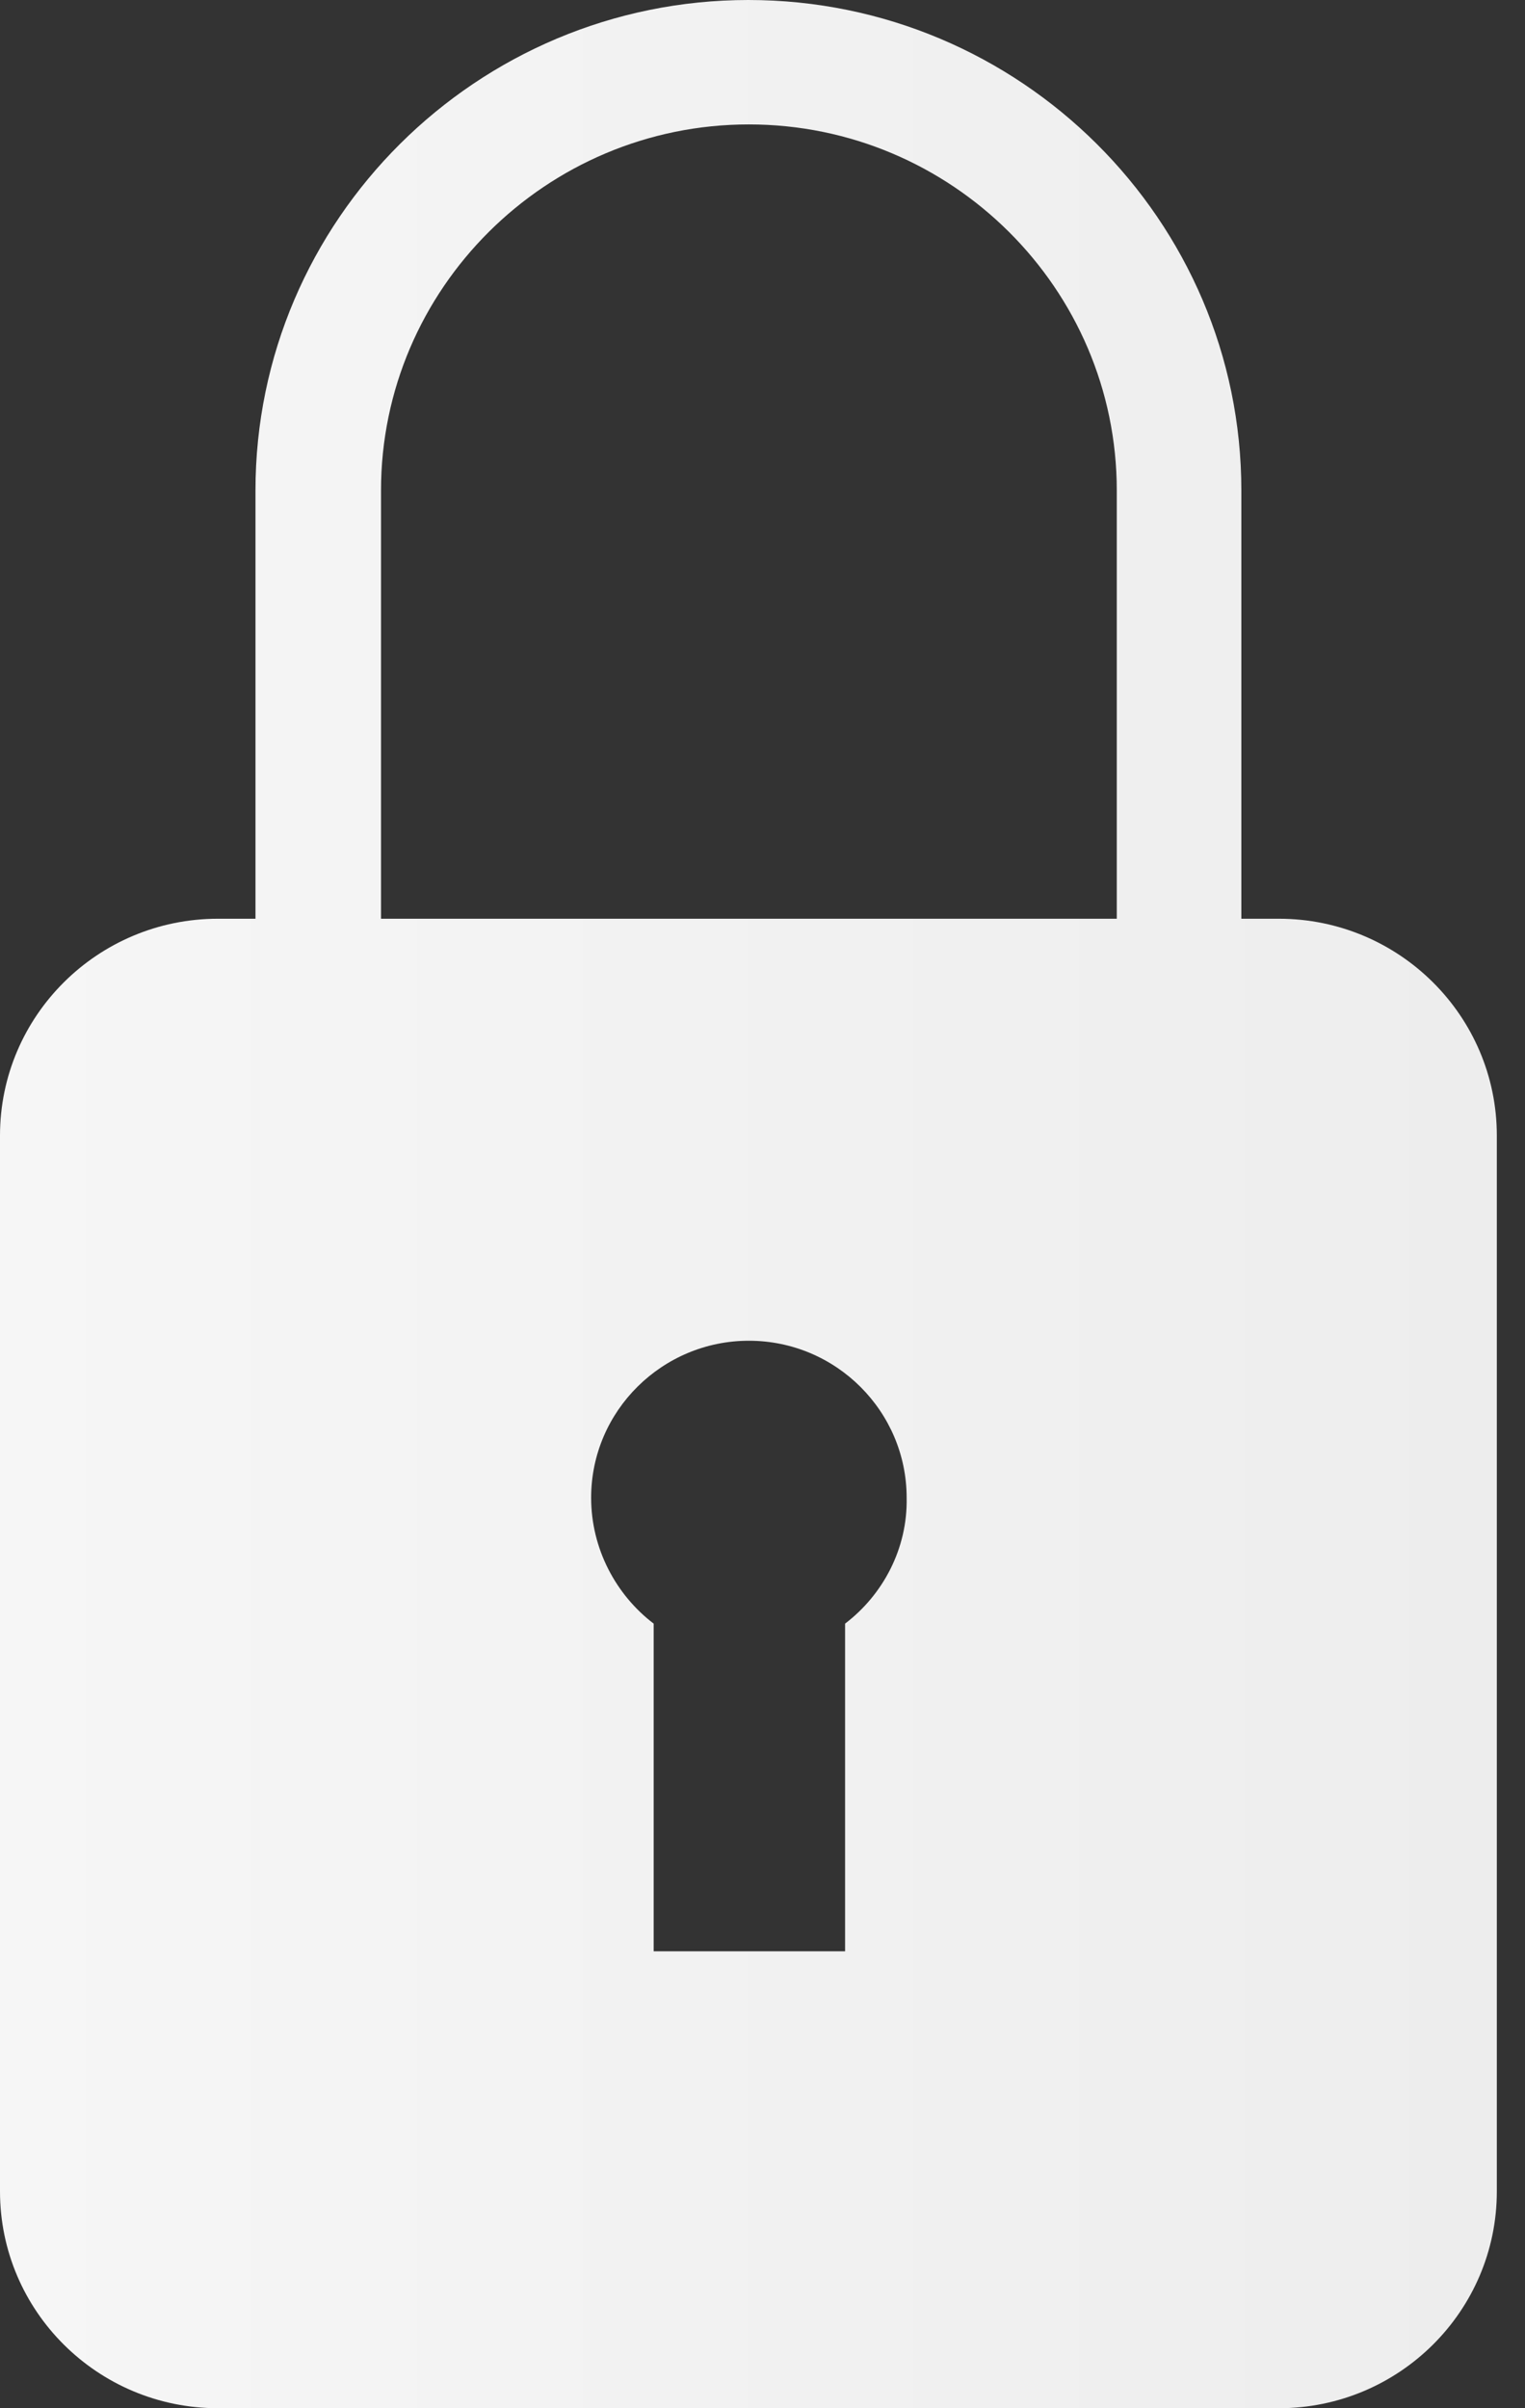 <svg width="19" height="30" viewBox="0 0 19 30" fill="none" xmlns="http://www.w3.org/2000/svg">
<rect x="0" y="0" width="19" height="30" fill="#333333" stroke="none"/>
<path d="M15.934 11.445H15.466V6.11C15.466 2.743 12.708 0 9.324 0C5.94 0 3.183 2.743 3.183 6.11V11.445H2.715C1.217 11.445 0 12.656 0 14.146V27.299C0 28.789 1.217 30 2.715 30H15.934C17.431 30 18.649 28.789 18.649 27.299V14.146C18.649 12.656 17.431 11.445 15.934 11.445ZM10.529 20.226V24.308H8.144V20.226C7.675 19.869 7.365 19.294 7.365 18.658C7.365 17.574 8.253 16.702 9.33 16.702C10.42 16.702 11.296 17.586 11.296 18.658C11.309 19.294 10.998 19.869 10.529 20.226ZM13.907 11.445H4.747V6.11C4.747 3.597 6.805 1.55 9.33 1.55C11.856 1.55 13.914 3.597 13.914 6.11V11.445H13.907Z" fill="url(#paint0_linear)"/>
<defs>
<linearGradient id="paint0_linear" x1="0.006" y1="14.997" x2="18.649" y2="14.997" gradientUnits="userSpaceOnUse">
<stop offset="0.002" stop-color="#F6F6F6"/>
<stop offset="0.997" stop-color="#EDEDED"/>
</linearGradient>
</defs>
</svg>
